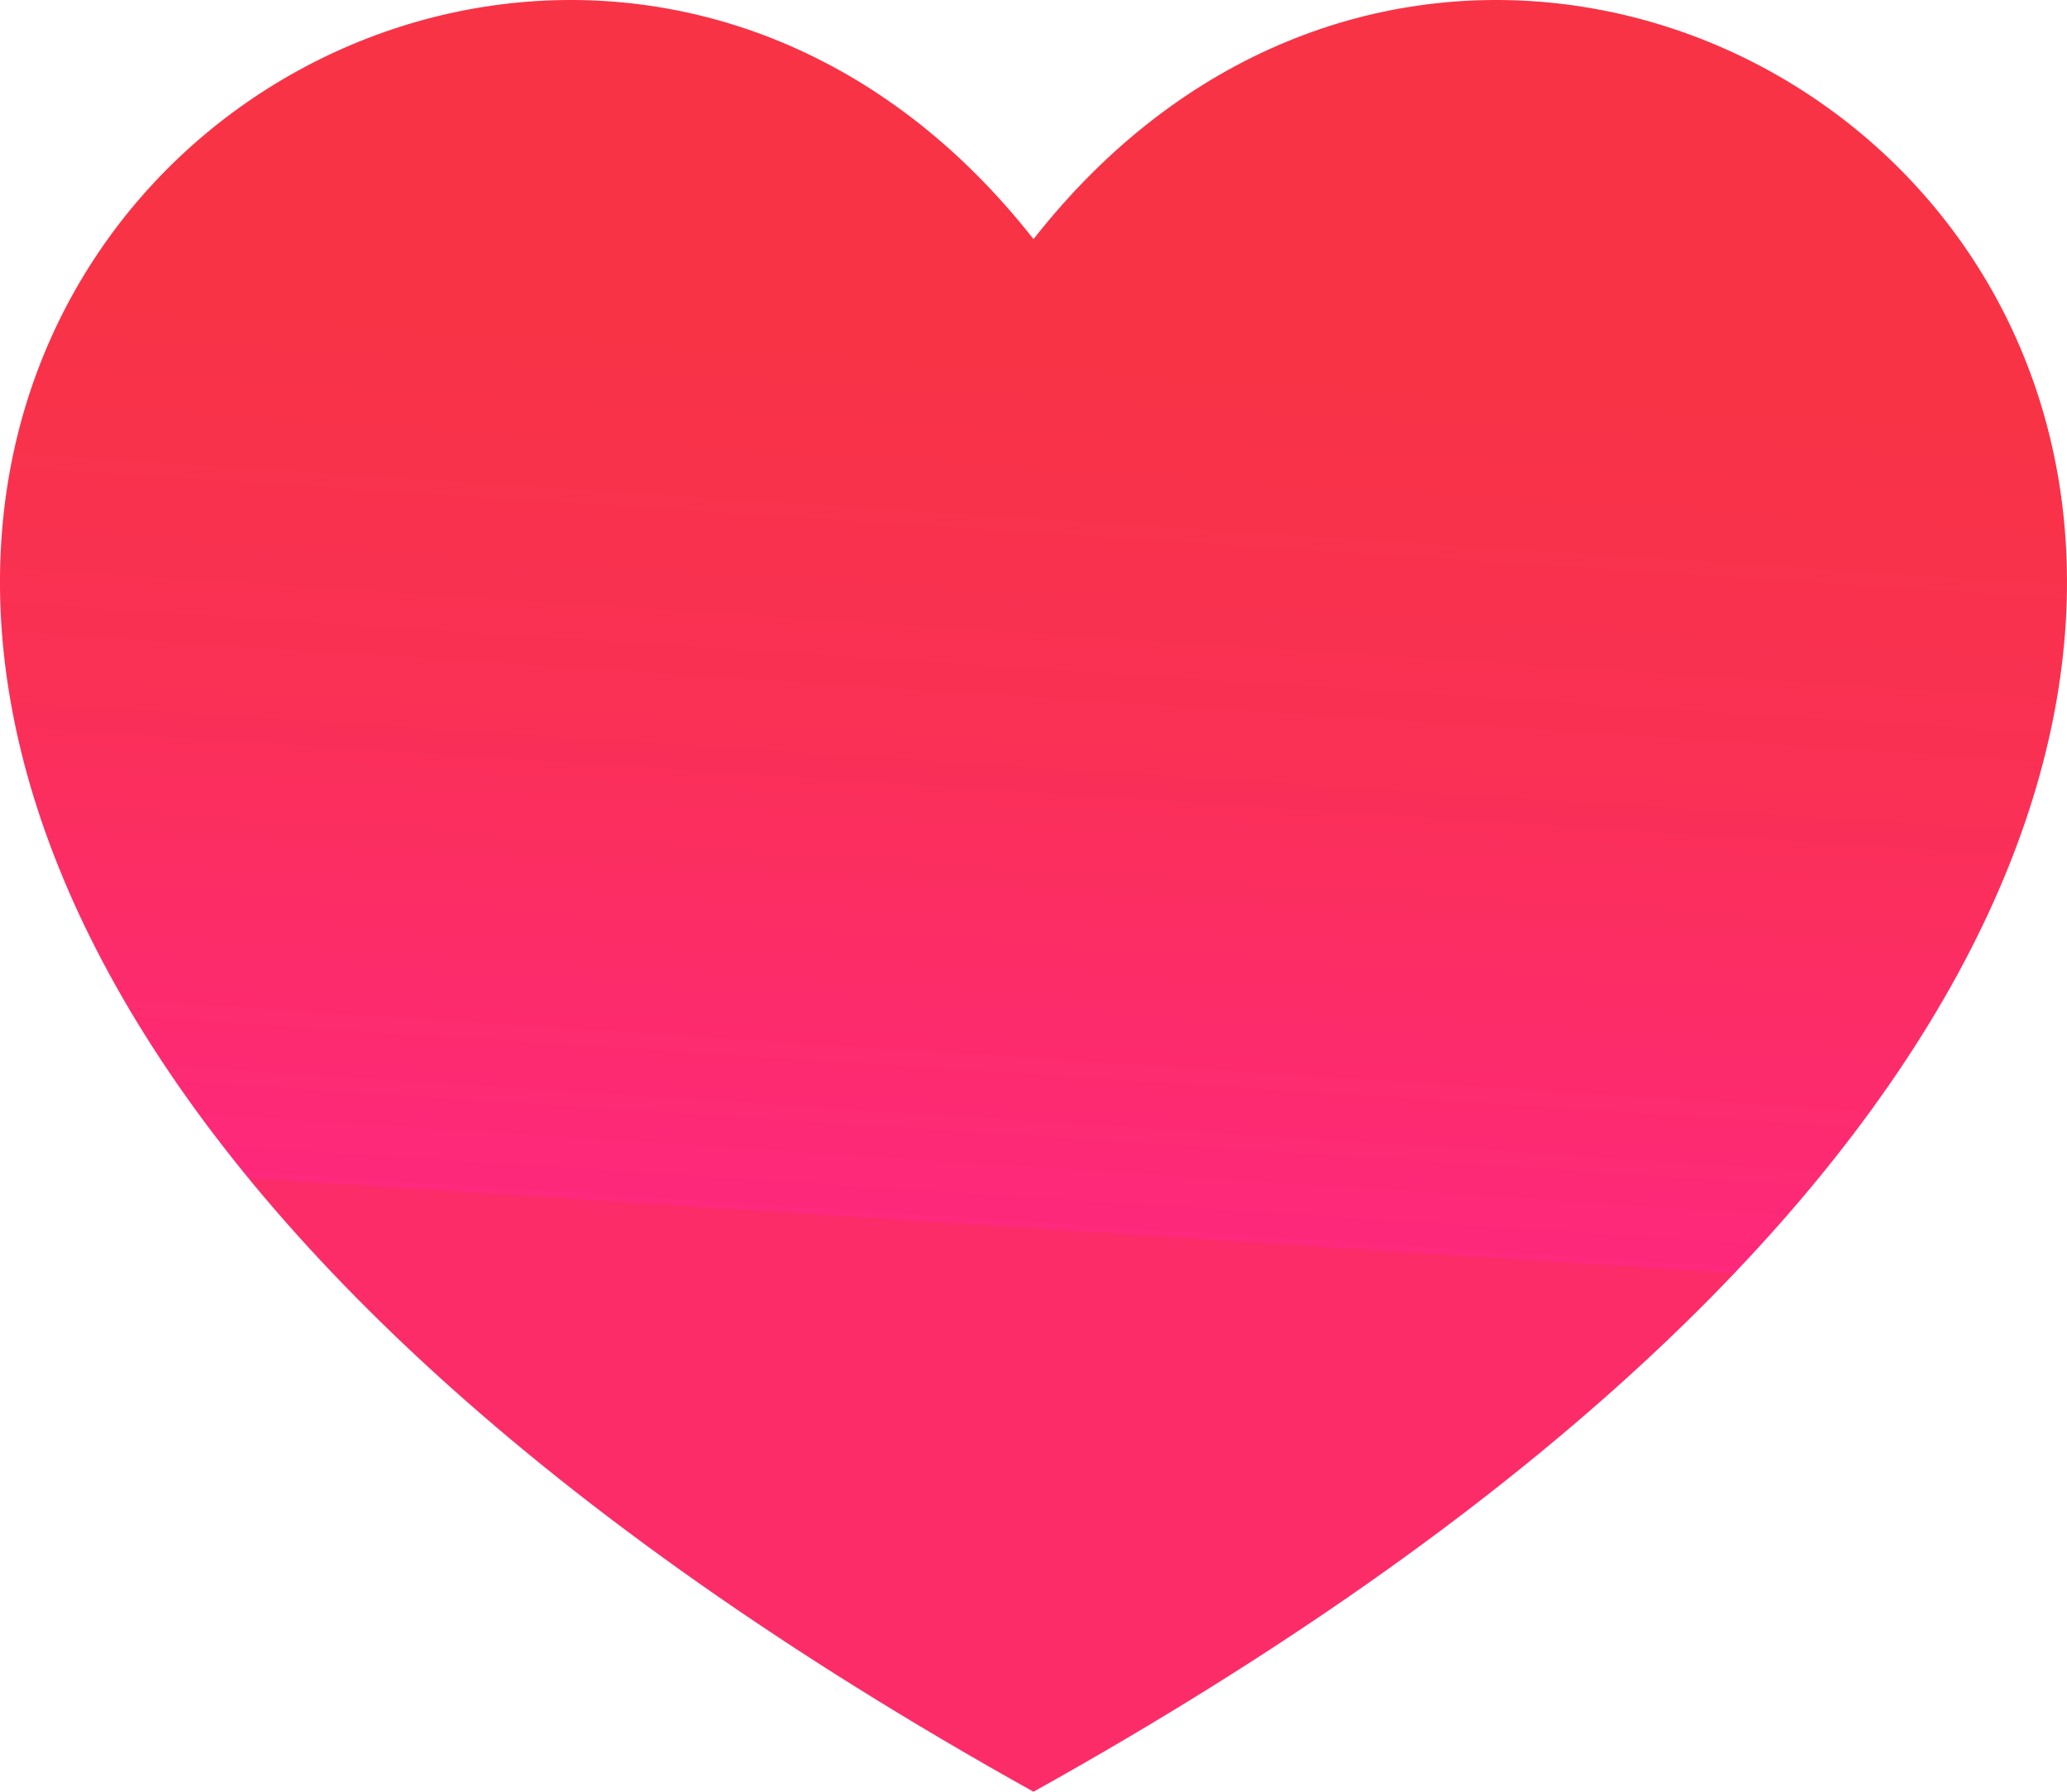 <svg width="15" height="13" viewBox="0 0 15 13" fill="none" xmlns="http://www.w3.org/2000/svg">
<path d="M7.5 13C-6.954 4.949 3.164 -3.791 7.5 1.735C11.836 -3.791 21.954 4.949 7.5 13Z" fill="url(#paint0_linear)"/>
<defs>
<linearGradient id="paint0_linear" x1="1.633" y1="2.006" x2="1.217" y2="8.509" gradientUnits="userSpaceOnUse">
<stop stop-color="#F83345"/>
<stop offset="0.453" stop-color="#FA3055"/>
<stop offset="1" stop-color="#FE287C"/>
<stop offset="1" stop-color="#FC2C69"/>
</linearGradient>
</defs>
</svg>
